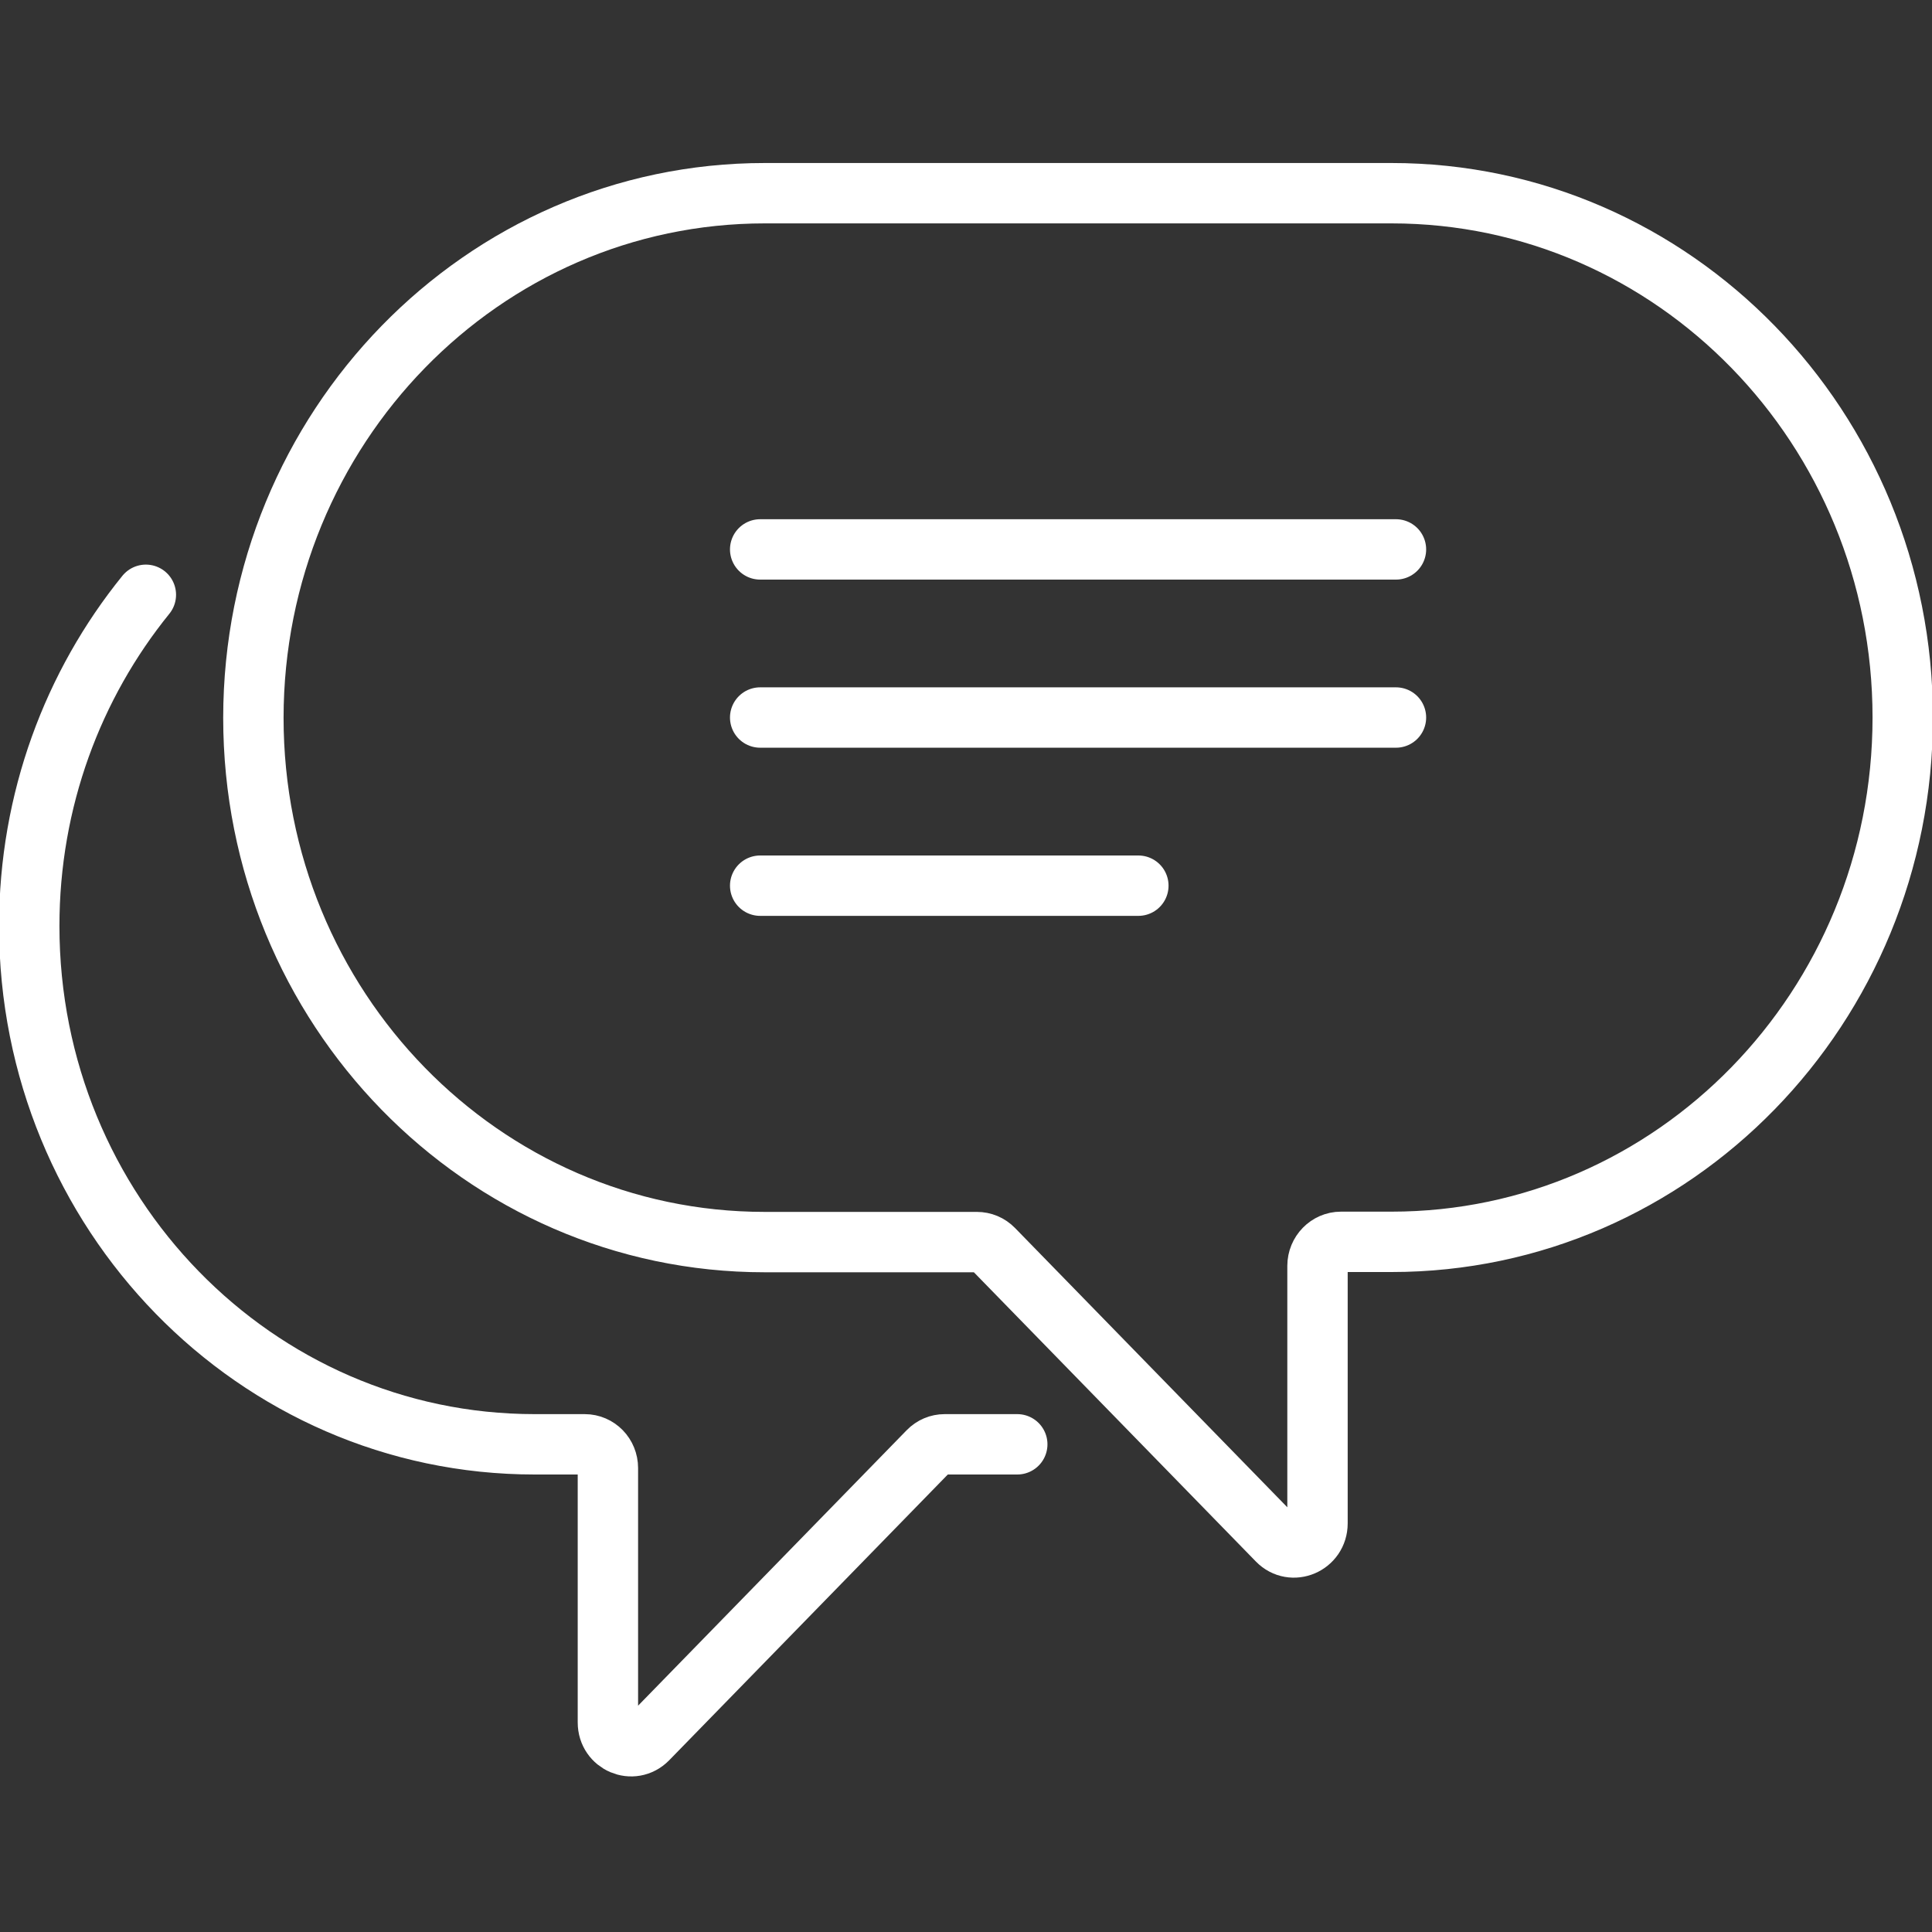 <svg width="80" height="80" viewBox="0 0 80 80" fill="none" xmlns="http://www.w3.org/2000/svg">
<rect x="0" y="0" width="80" height="80" fill="#333333" stroke="none"/>
<g clip-path="url(#clip0_113_6255)">
<path d="M31.67 8H57.62C69.314 8 78.788 17.727 78.788 29.711C78.788 41.706 69.314 51.422 57.62 51.422H55.525C54.992 51.422 54.555 51.87 54.555 52.417V63.079C54.555 63.964 53.508 64.412 52.897 63.785L41.135 51.721C40.95 51.532 40.708 51.432 40.446 51.432H31.661C19.966 51.432 10.492 41.716 10.492 29.721C10.502 17.727 19.976 8 31.67 8Z" stroke="white" stroke-width="2.5" stroke-linecap="round" stroke-linejoin="round"/>
<path d="M6.04 24.629C3.024 28.349 1.211 33.132 1.211 38.344C1.211 50.199 10.578 59.806 22.137 59.806H24.212C24.745 59.806 25.172 60.244 25.172 60.791V71.323C25.172 72.199 26.2 72.636 26.811 72.02L38.438 60.095C38.622 59.906 38.864 59.806 39.116 59.806H42.123" stroke="white" stroke-width="2.5" stroke-linecap="round" stroke-linejoin="round"/>
<path d="M31.477 22.75H57.804" stroke="white" stroke-width="2.5" stroke-linecap="round" stroke-linejoin="round"/>
<path d="M31.477 29.711H57.804" stroke="white" stroke-width="2.5" stroke-linecap="round" stroke-linejoin="round"/>
<path d="M31.477 36.674H47.137" stroke="white" stroke-width="2.5" stroke-linecap="round" stroke-linejoin="round"/>
</g>
<defs>
<clipPath id="clip0_113_6255">
<rect width="80" height="80" fill="white"/>
</clipPath>
</defs>
</svg>
